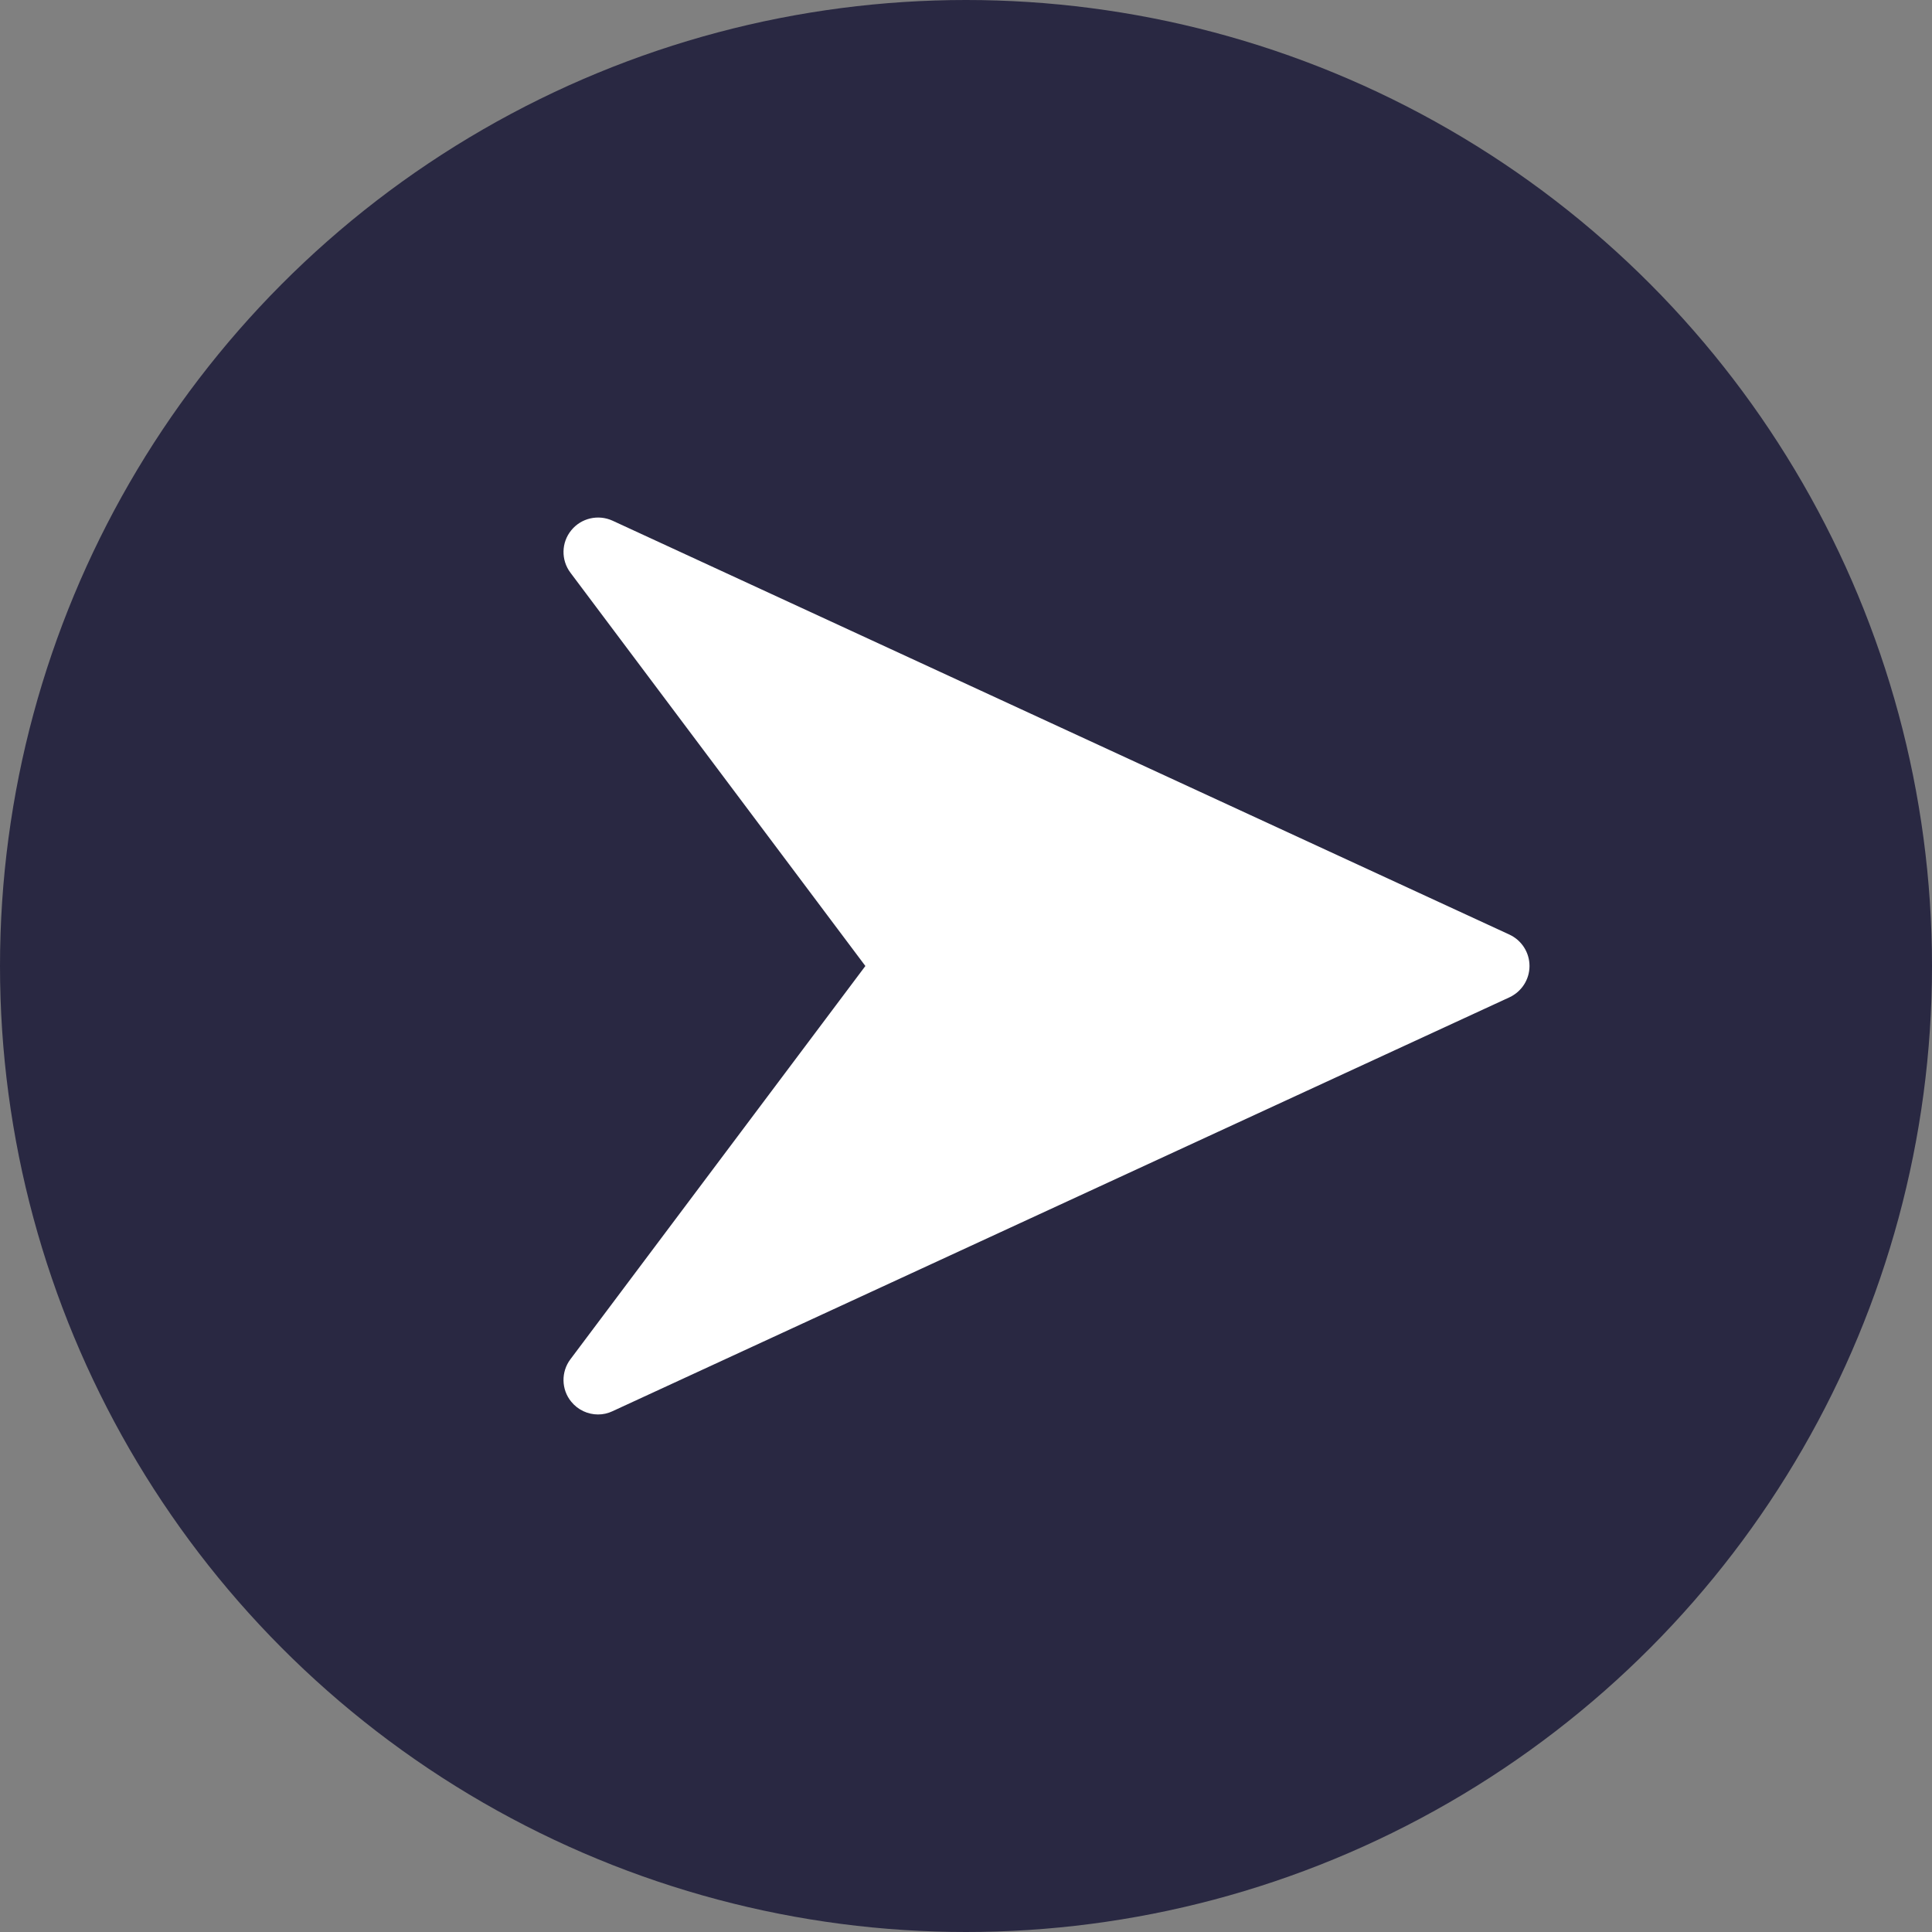 <svg width="24" height="24" viewBox="0 0 24 24" fill="none" xmlns="http://www.w3.org/2000/svg">
<rect x="0" y="0" width="24" height="24" fill="#808080" stroke="none"/>
<circle cx="12" cy="12" r="12" fill="#292842"/>
<g clip-path="url(#clip0)">
<path d="M18.751 11.61L7.609 6.468C7.431 6.387 7.22 6.435 7.096 6.588C6.972 6.74 6.968 6.957 7.086 7.114L10.75 12L7.086 16.885C6.968 17.042 6.972 17.26 7.095 17.411C7.179 17.515 7.303 17.571 7.429 17.571C7.49 17.571 7.551 17.558 7.608 17.531L18.751 12.389C18.903 12.318 19 12.167 19 12C19 11.832 18.903 11.681 18.751 11.61Z" fill="white"/>
</g>
<defs>
<clipPath id="clip0">
<rect x="7" y="6" width="12" height="12" fill="white"/>
</clipPath>
</defs>
</svg>
